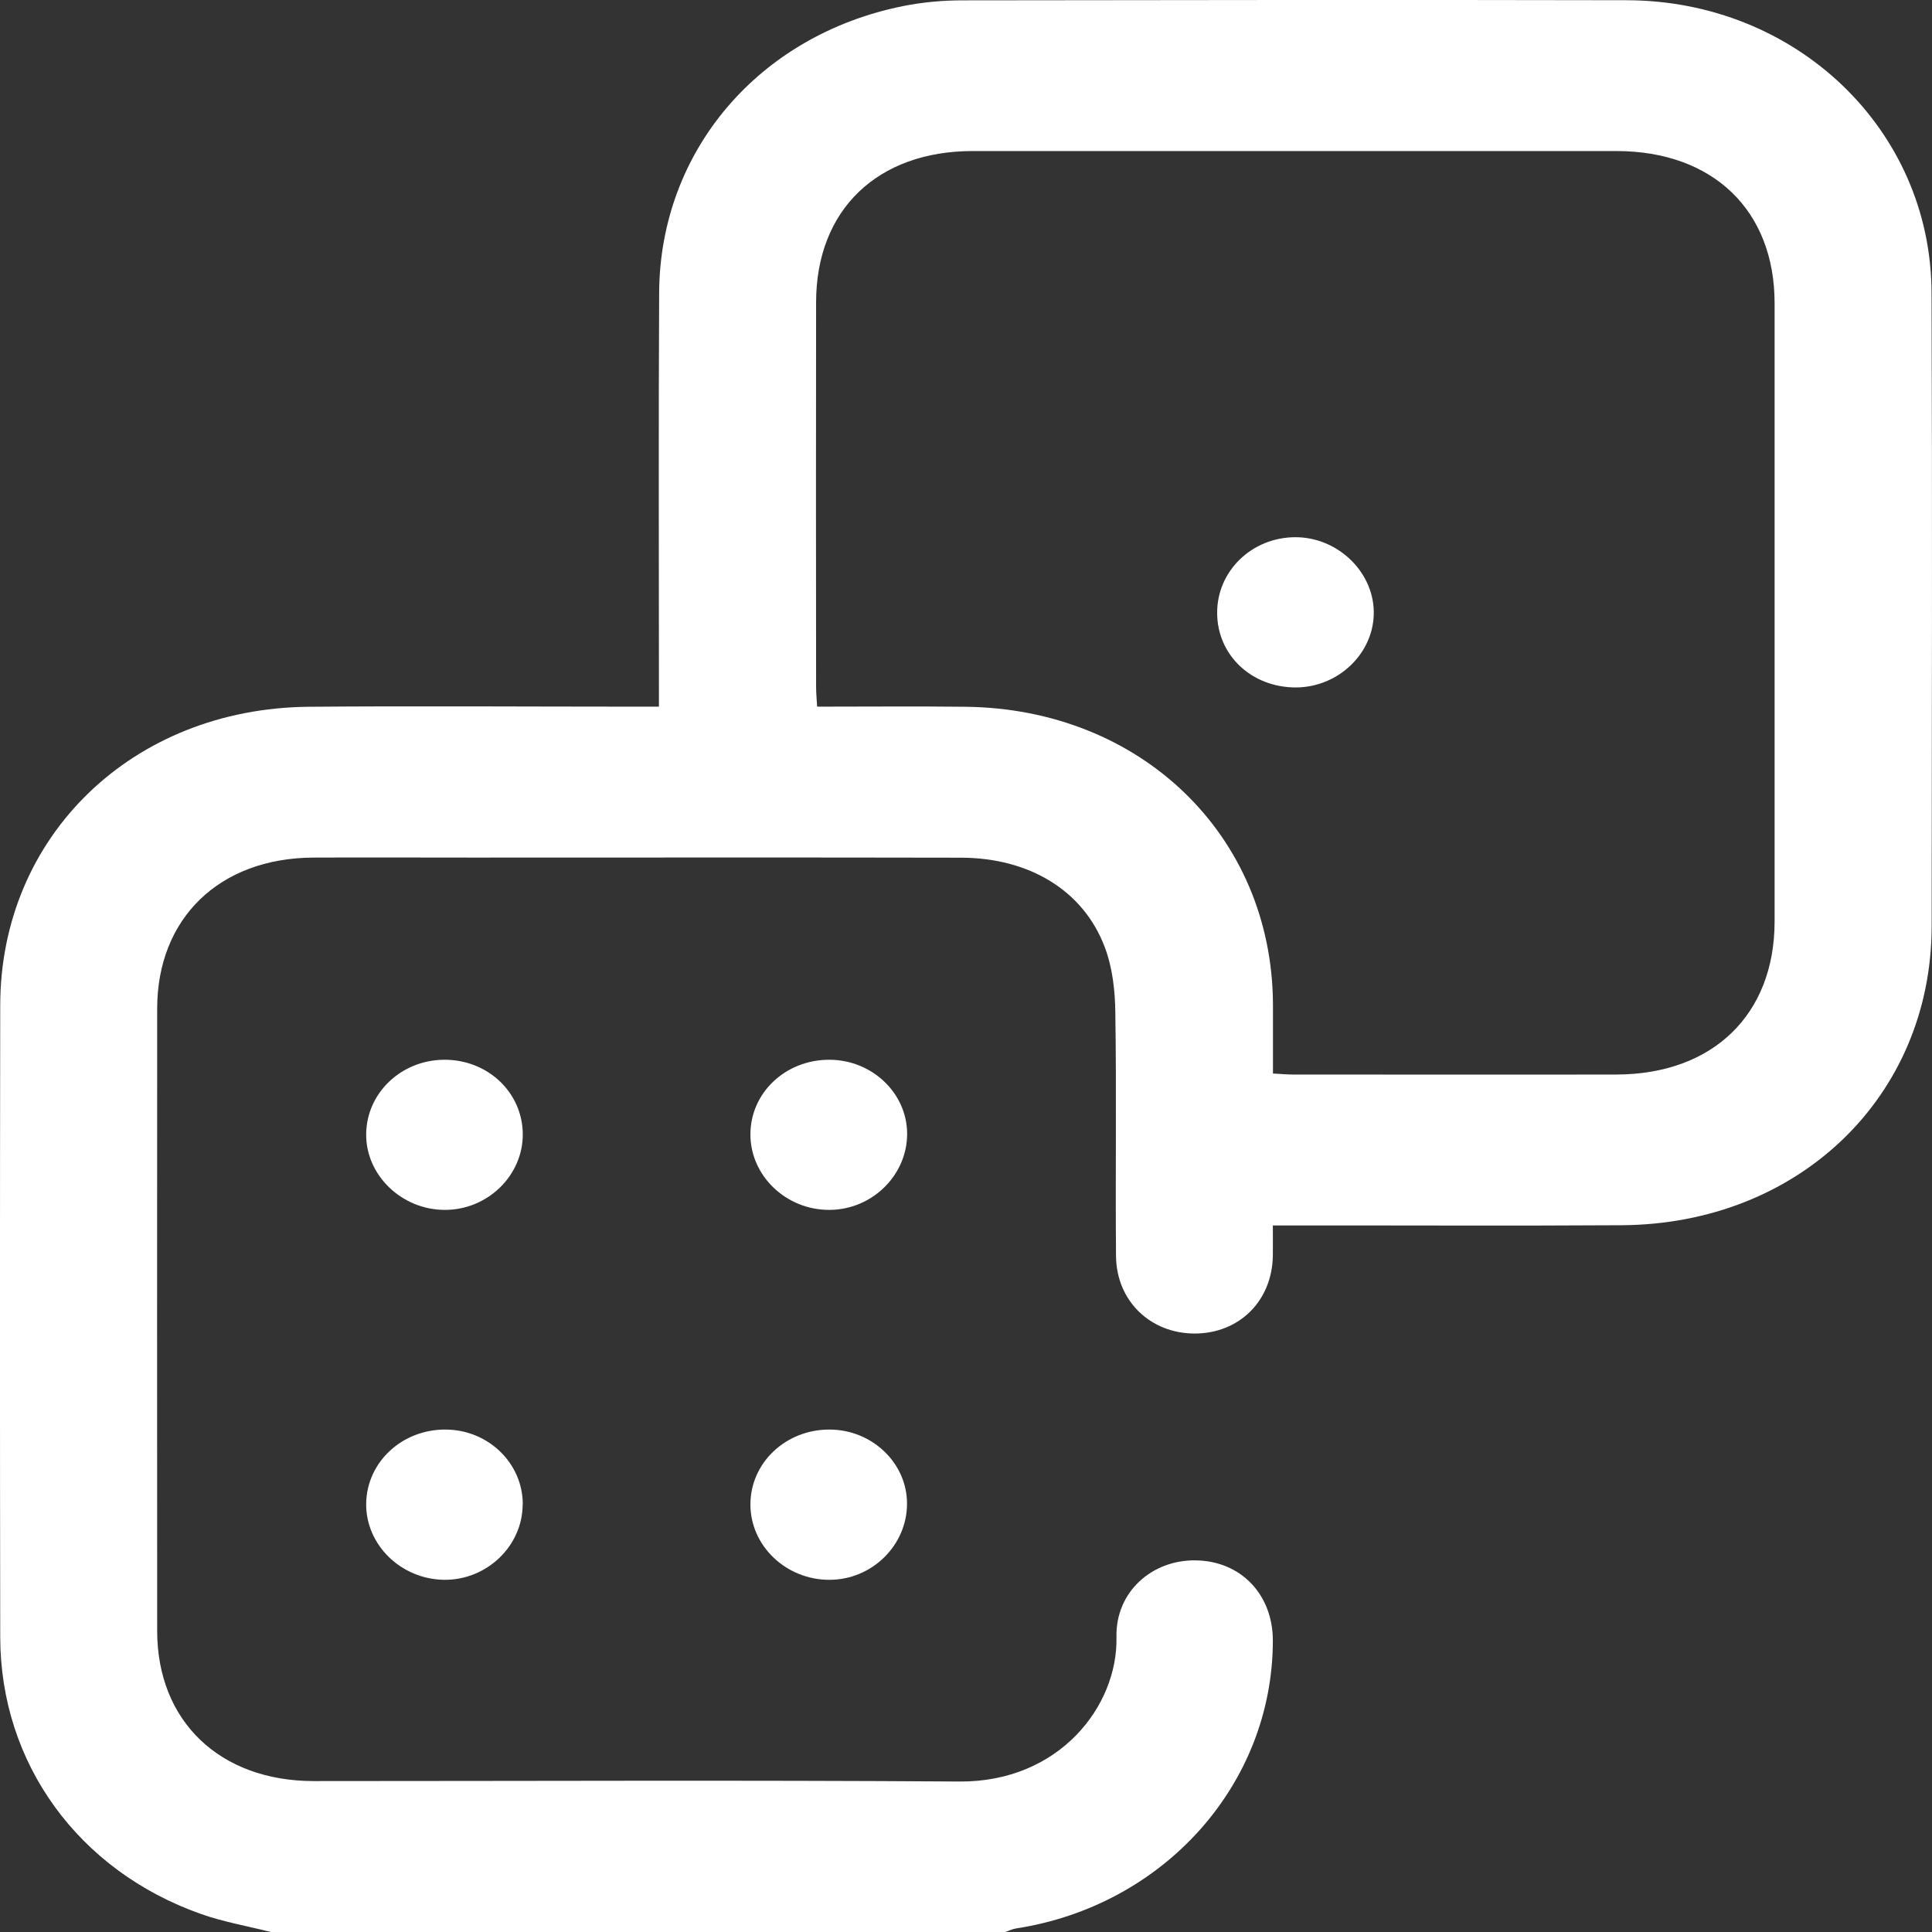 <?xml version="1.0" encoding="UTF-8"?>
<svg xmlns="http://www.w3.org/2000/svg" width="17" height="17" viewBox="0 0 17 17" fill="none">
  <rect x="0" y="0" width="17" height="17" fill="#333333" stroke="none"/>
  <g clip-path="url(#clip0_4571_45572)">
    <path d="M2.383 17C2.179 16.948 1.968 16.912 1.77 16.842C0.689 16.461 0.004 15.516 0.002 14.407C-0.001 12.554 -0.001 10.7 0.002 8.847C0.003 7.359 1.163 6.233 2.717 6.219C3.667 6.211 4.617 6.218 5.567 6.218C5.636 6.218 5.704 6.218 5.798 6.218C5.798 6.141 5.798 6.077 5.798 6.013C5.798 4.868 5.794 3.722 5.8 2.577C5.806 1.33 6.675 0.31 7.944 0.054C8.117 0.019 8.297 0.003 8.475 0.003C10.421 -0 12.367 -0.002 14.313 0.002C15.804 0.005 16.99 1.139 16.996 2.573C17.003 4.432 16.999 6.291 16.997 8.15C16.995 9.647 15.829 10.772 14.268 10.781C13.324 10.787 12.379 10.782 11.435 10.783C11.366 10.783 11.298 10.783 11.2 10.783C11.2 10.88 11.201 10.965 11.2 11.051C11.193 11.447 10.905 11.733 10.513 11.734C10.123 11.734 9.824 11.448 9.82 11.053C9.814 10.34 9.825 9.626 9.814 8.912C9.812 8.717 9.789 8.51 9.719 8.329C9.53 7.833 9.053 7.548 8.456 7.547C7.022 7.544 5.588 7.546 4.154 7.546C3.688 7.546 3.222 7.544 2.755 7.546C1.93 7.551 1.384 8.08 1.383 8.874C1.382 10.699 1.382 12.525 1.383 14.351C1.383 15.144 1.933 15.671 2.759 15.672C4.654 15.672 6.548 15.663 8.442 15.676C9.322 15.682 9.838 15.01 9.824 14.404C9.815 14.009 10.135 13.724 10.521 13.73C10.918 13.735 11.201 14.03 11.2 14.438C11.198 15.7 10.242 16.769 8.939 16.969C8.907 16.974 8.876 16.99 8.845 17H2.383V17ZM11.2 9.446C11.276 9.45 11.326 9.455 11.377 9.455C12.327 9.455 13.277 9.457 14.226 9.455C15.073 9.452 15.614 8.927 15.615 8.11C15.615 6.296 15.615 4.482 15.615 2.668C15.615 1.851 15.073 1.33 14.224 1.329C12.336 1.329 10.448 1.329 8.56 1.329C7.72 1.329 7.182 1.847 7.181 2.658C7.179 3.786 7.18 4.914 7.181 6.043C7.181 6.096 7.186 6.149 7.19 6.218C7.632 6.218 8.063 6.214 8.493 6.219C10.039 6.235 11.192 7.351 11.201 8.833C11.201 9.031 11.201 9.23 11.201 9.446H11.2Z" fill="white"></path>
    <path d="M4.6 9.978C4.603 10.342 4.291 10.647 3.914 10.646C3.536 10.646 3.219 10.342 3.222 9.98C3.225 9.62 3.526 9.33 3.903 9.325C4.287 9.32 4.597 9.609 4.6 9.978Z" fill="white"></path>
    <path d="M7.298 12.579C7.673 12.579 7.981 12.873 7.981 13.23C7.982 13.597 7.672 13.902 7.297 13.901C6.916 13.901 6.603 13.602 6.603 13.238C6.603 12.872 6.913 12.578 7.298 12.579V12.579Z" fill="white"></path>
    <path d="M7.297 9.325C7.672 9.325 7.98 9.617 7.982 9.974C7.984 10.34 7.674 10.645 7.298 10.646C6.919 10.648 6.604 10.348 6.603 9.984C6.602 9.617 6.91 9.325 7.296 9.325L7.297 9.325Z" fill="white"></path>
    <path d="M4.599 13.238C4.598 13.604 4.283 13.905 3.908 13.901C3.527 13.896 3.217 13.592 3.222 13.229C3.228 12.863 3.541 12.574 3.926 12.579C4.3 12.583 4.601 12.878 4.6 13.238L4.599 13.238Z" fill="white"></path>
    <path d="M11.404 6.049C11.013 6.05 10.711 5.765 10.71 5.394C10.708 5.026 11.014 4.728 11.397 4.727C11.765 4.726 12.081 5.024 12.088 5.379C12.095 5.741 11.782 6.047 11.404 6.049H11.404Z" fill="white"></path>
  </g>
  <defs>
    <clipPath id="clip0_4571_45572">
      <rect width="17" height="17" fill="white"></rect>
    </clipPath>
  </defs>
</svg>
